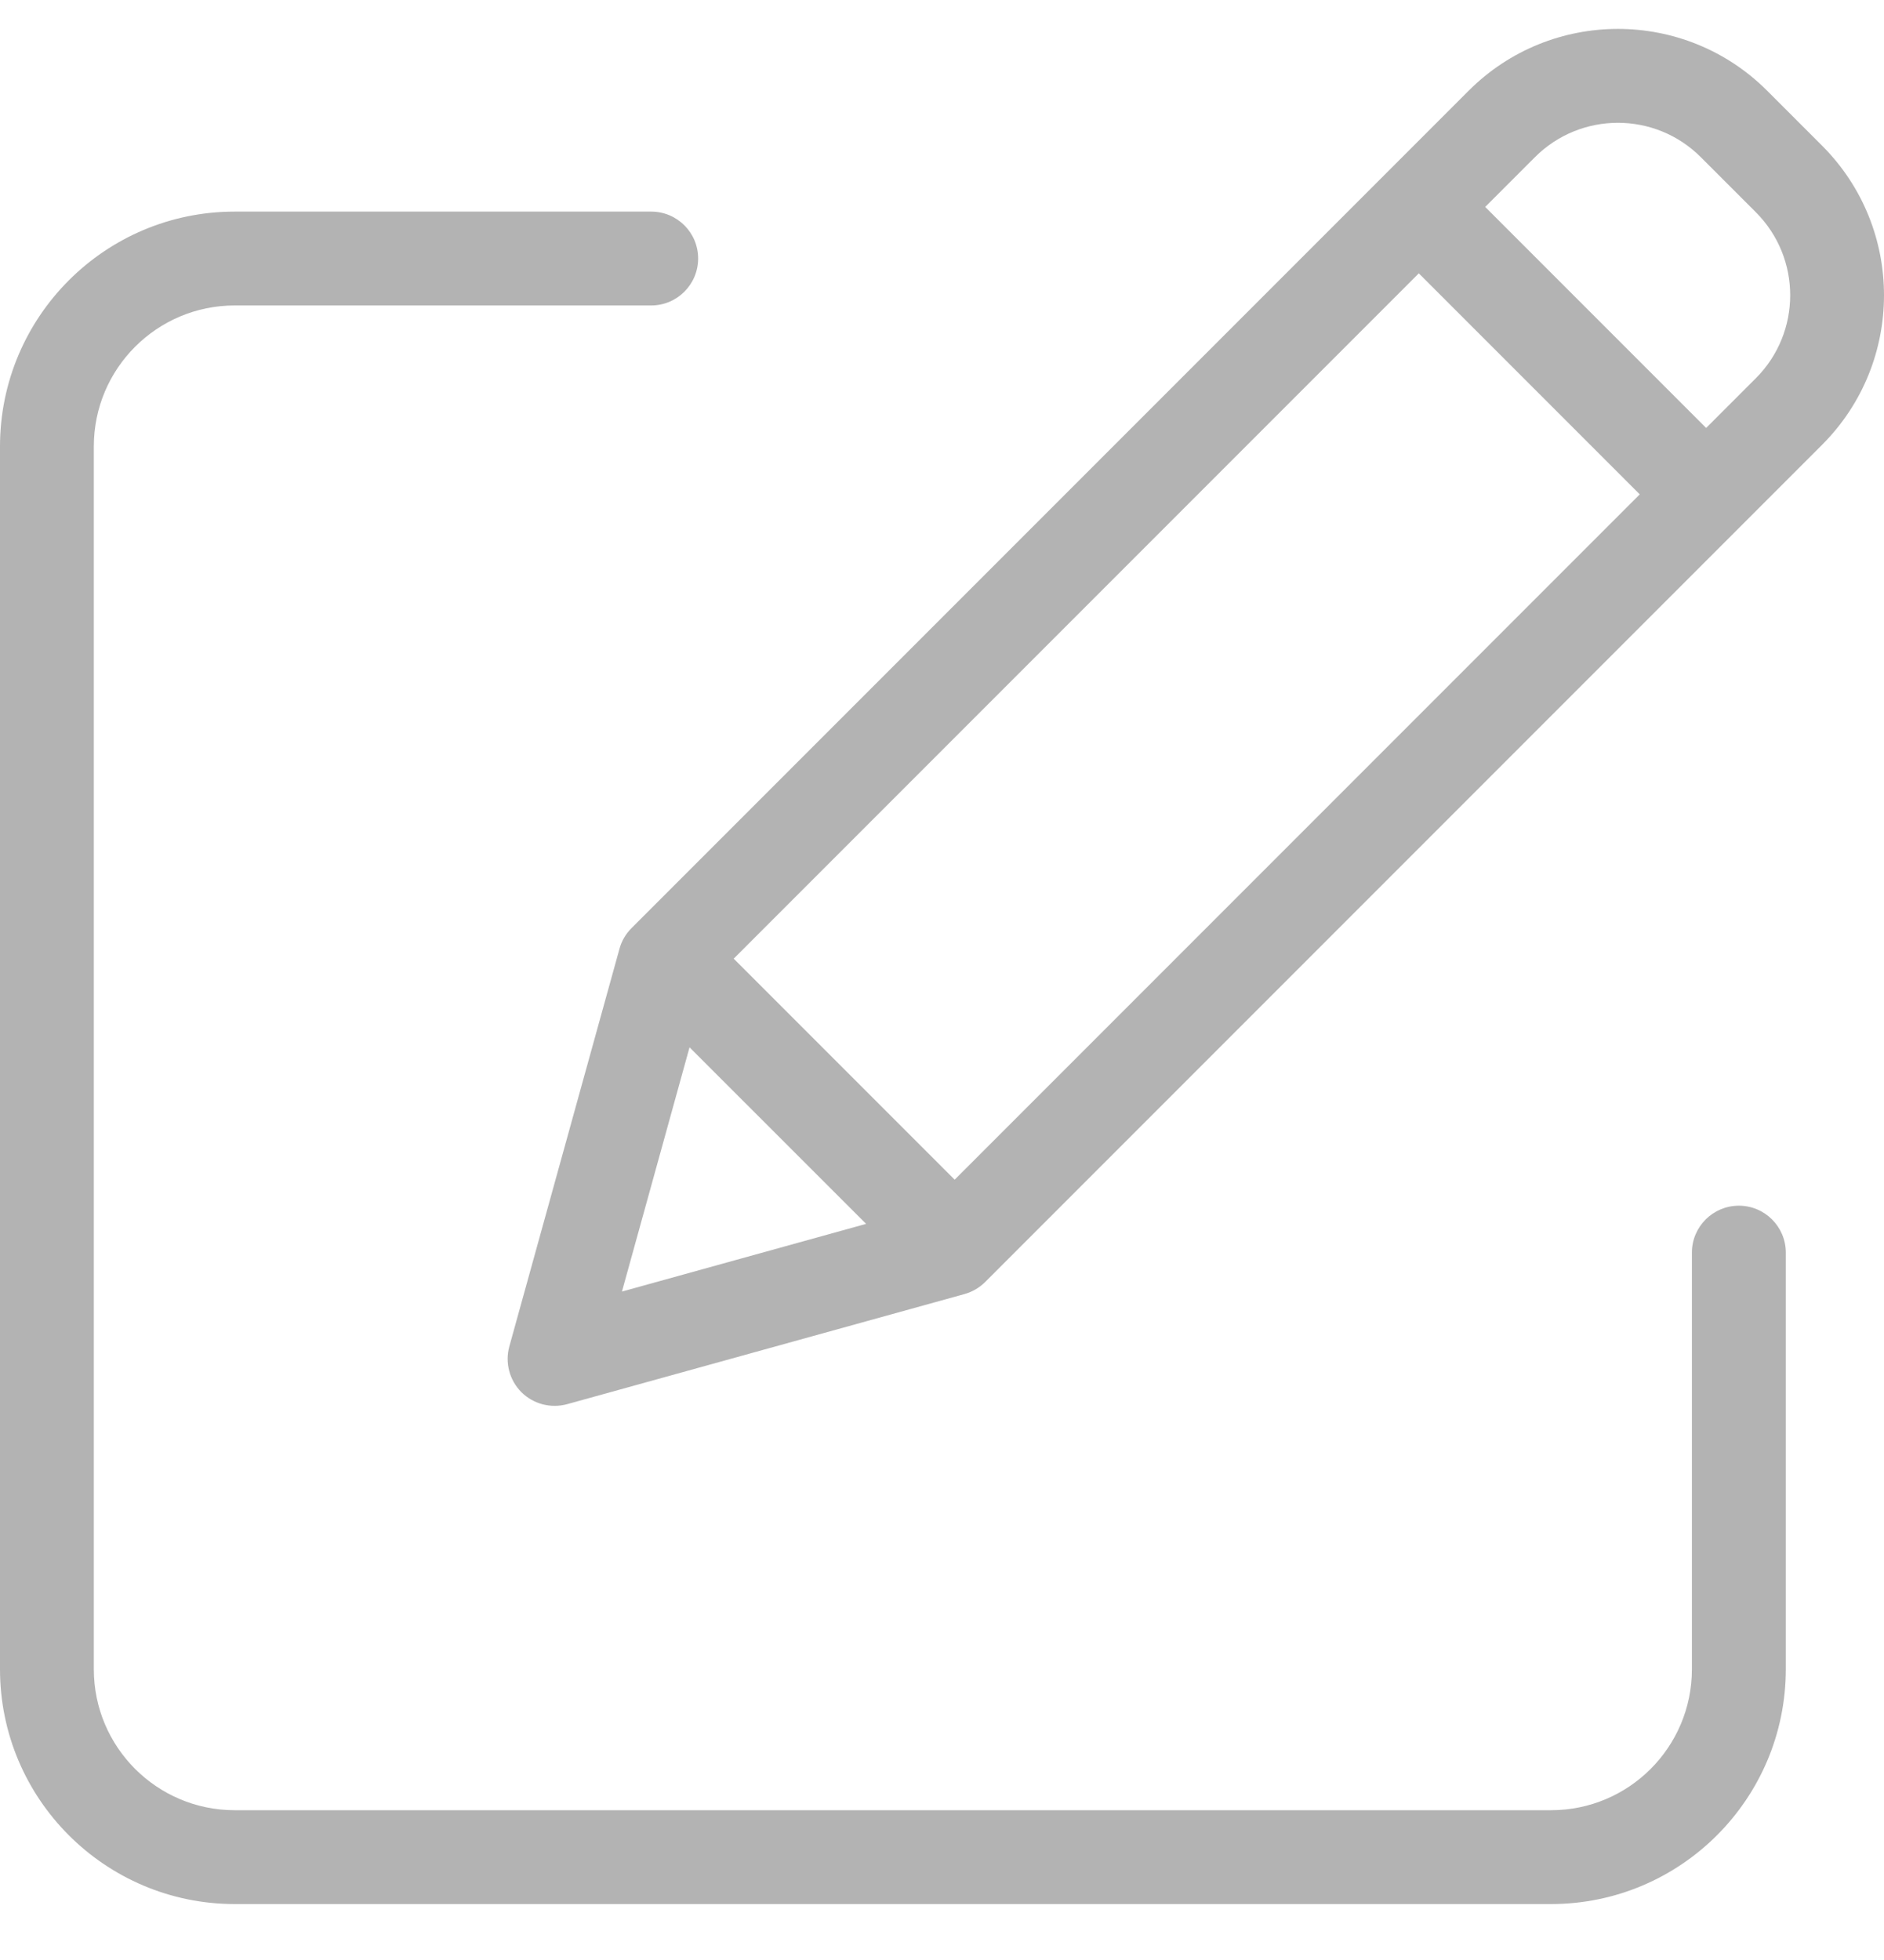 <svg width="25" height="26" viewBox="0 0 25 26" fill="none" xmlns="http://www.w3.org/2000/svg">
<path d="M23.074 15.994C22.73 15.994 22.451 16.273 22.451 16.616V22.145C22.45 23.176 21.615 24.012 20.584 24.013H3.113C2.082 24.012 1.246 23.176 1.245 22.145V5.92C1.246 4.889 2.082 4.053 3.113 4.052H8.641C8.985 4.052 9.264 3.773 9.264 3.429C9.264 3.085 8.985 2.807 8.641 2.807H3.113C1.395 2.808 0.002 4.201 0 5.92V22.145C0.002 23.863 1.395 25.256 3.113 25.258H20.584C22.302 25.256 23.695 23.863 23.697 22.145V16.616C23.697 16.273 23.418 15.994 23.074 15.994Z" fill="#B3B3B3"/>
<path d="M23.45 1.204C22.356 0.11 20.582 0.11 19.488 1.204L8.379 12.313C8.303 12.389 8.248 12.483 8.22 12.587L6.759 17.86C6.699 18.076 6.76 18.308 6.918 18.467C7.077 18.625 7.309 18.686 7.525 18.627L12.799 17.166C12.902 17.137 12.997 17.082 13.073 17.006L24.181 5.898C25.273 4.803 25.273 3.03 24.181 1.935L23.45 1.204ZM9.736 12.717L18.827 3.626L21.759 6.558L12.668 15.649L9.736 12.717ZM9.15 13.893L11.493 16.235L8.253 17.133L9.15 13.893ZM23.3 5.017L22.64 5.677L19.708 2.745L20.368 2.085C20.976 1.477 21.962 1.477 22.569 2.085L23.3 2.816C23.907 3.424 23.907 4.409 23.3 5.017Z" fill="#B3B3B3"/>
</svg>

